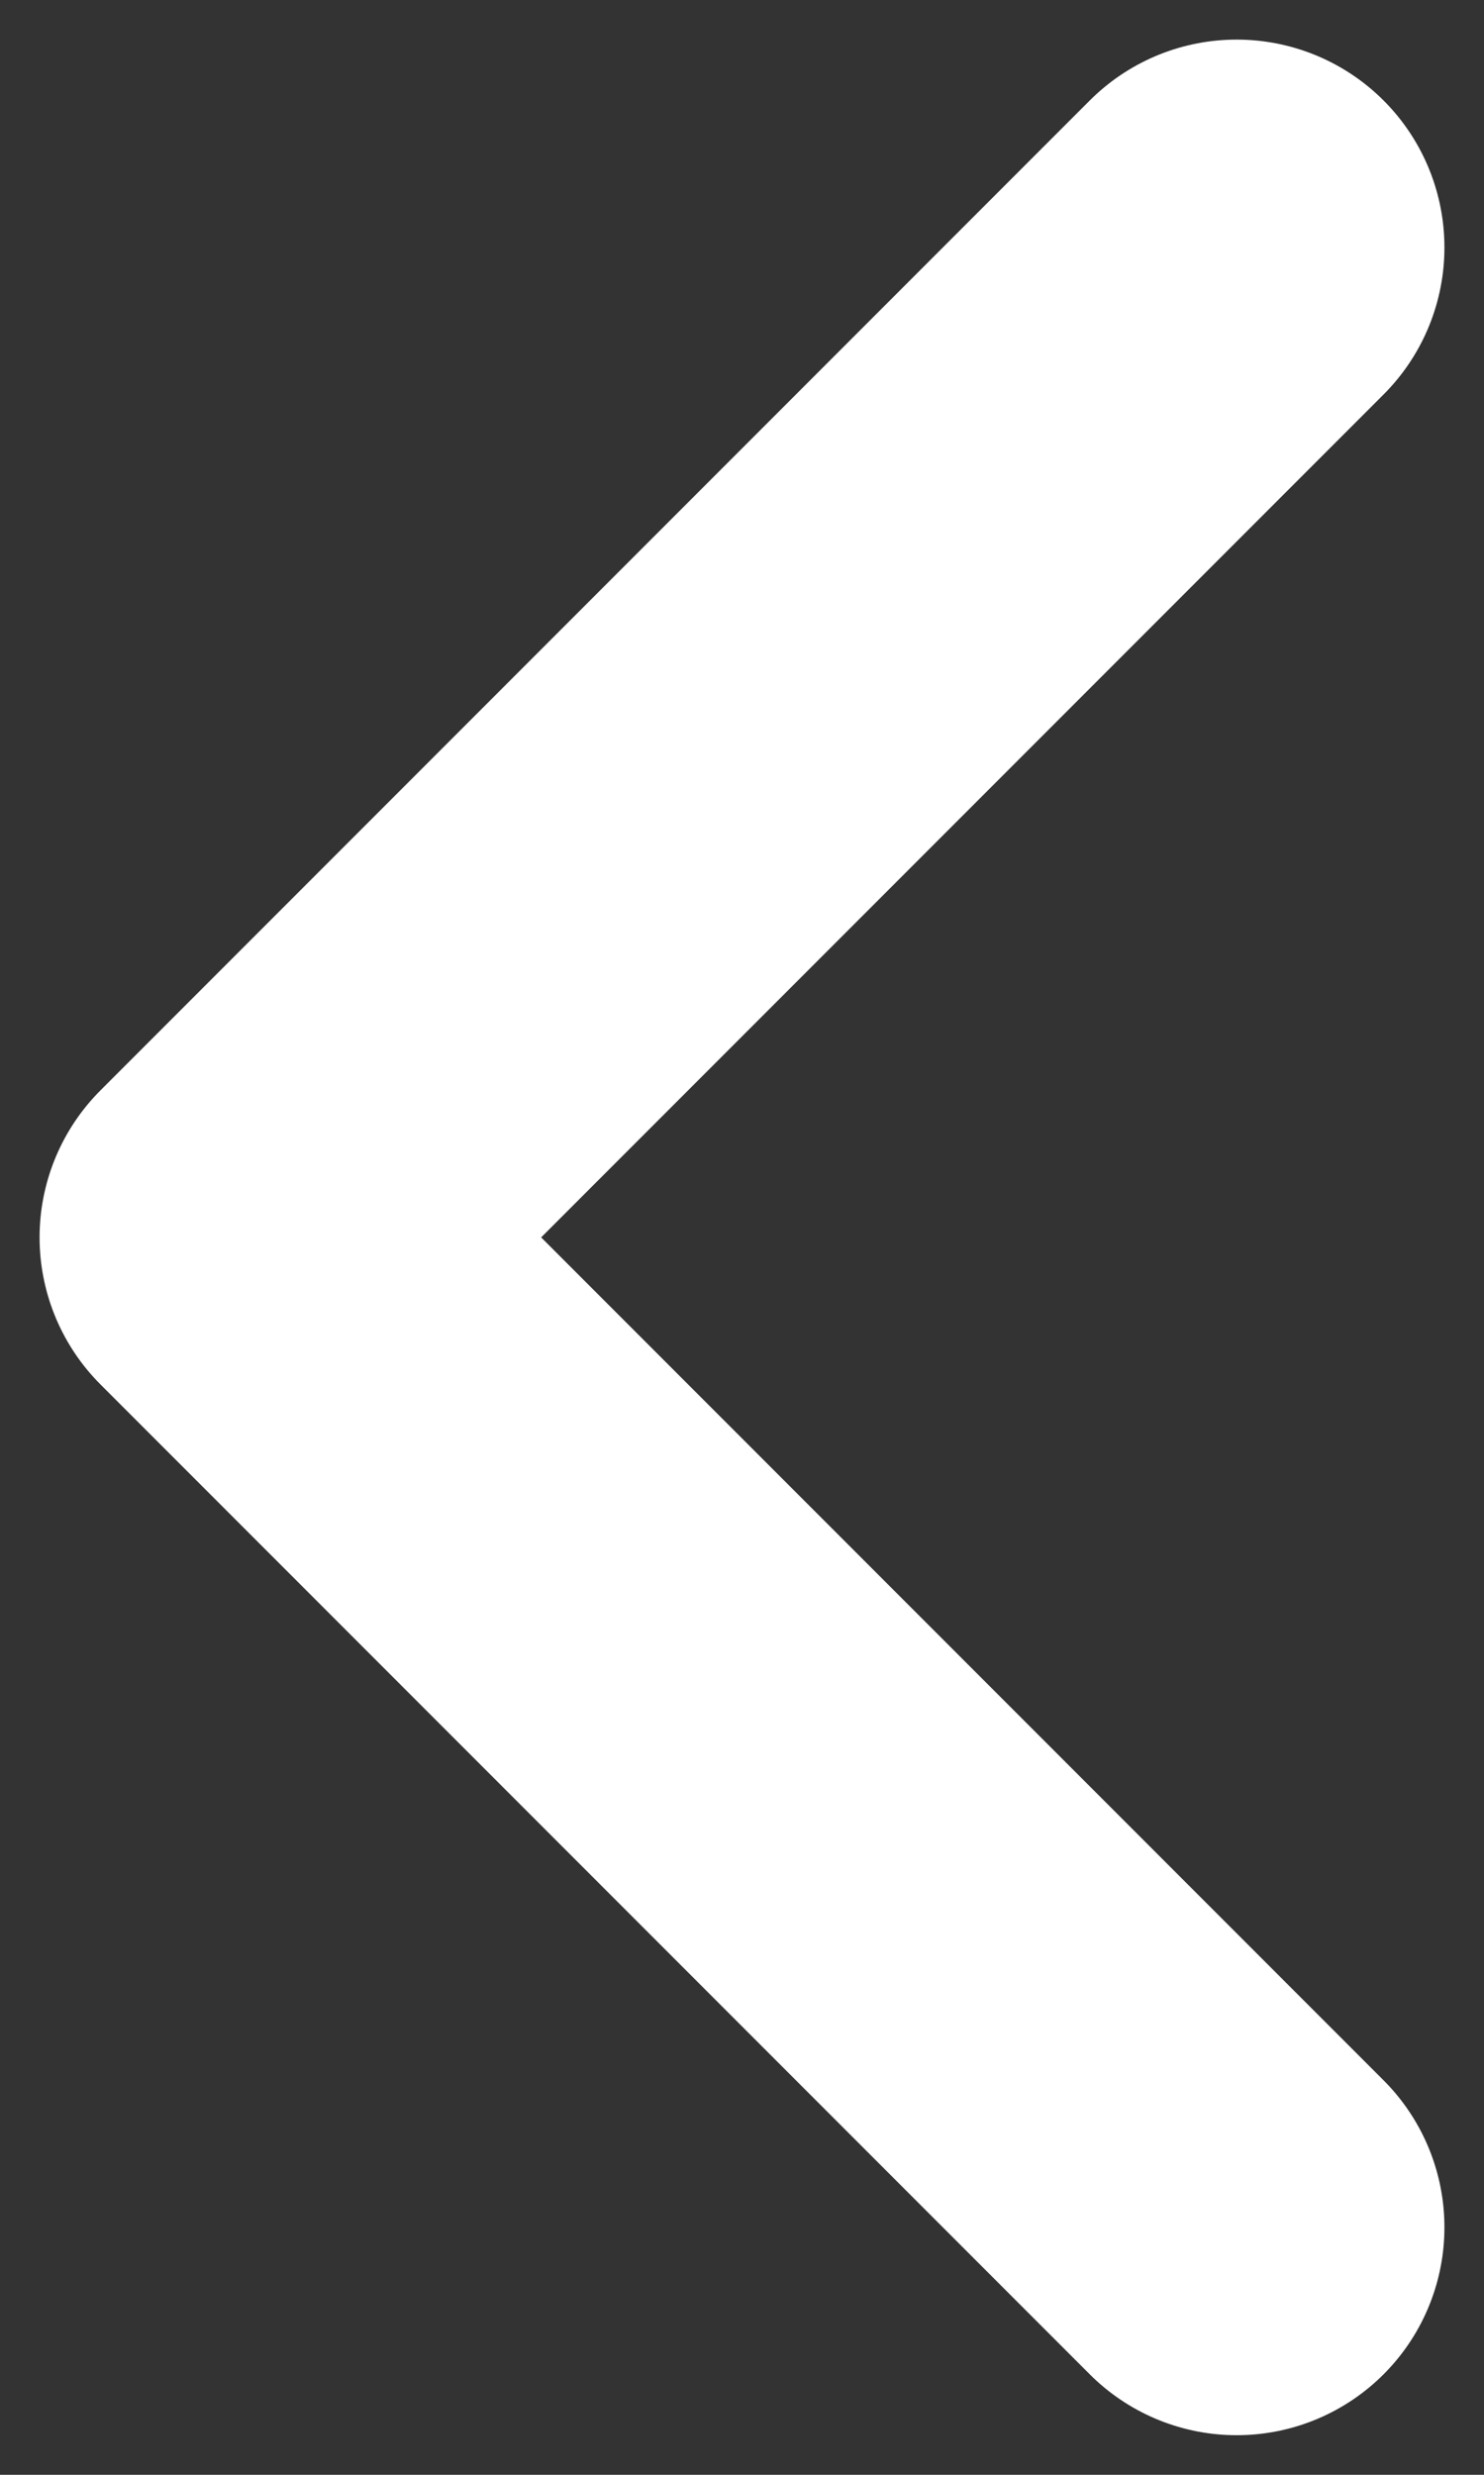 <?xml version="1.0" encoding="UTF-8"?>
<svg width="6px" height="10px" viewBox="0 0 6 10" version="1.1" xmlns="http://www.w3.org/2000/svg" xmlns:xlink="http://www.w3.org/1999/xlink">
    <rect x="0" y="0" width="6" height="10" fill="#333333" stroke="none"/>
    <!-- Generator: Sketch 58 (84663) - https://sketch.com -->
    <title>ico-s-arrow-white-left</title>
    <desc>Created with Sketch.</desc>
    <g id="Page-1" stroke="none" stroke-width="1" fill="none" fill-rule="evenodd" stroke-linecap="round" stroke-linejoin="round">
        <g id="Artboard" transform="translate(-179, -271)" stroke="#FFFFFF" stroke-width="1.68">
            <polyline id="Path-3-Copy-2" transform="translate(182, 276) rotate(90) translate(-182, -276) " points="178 274 182 278 186 274"></polyline>
        </g>
    </g>
</svg>